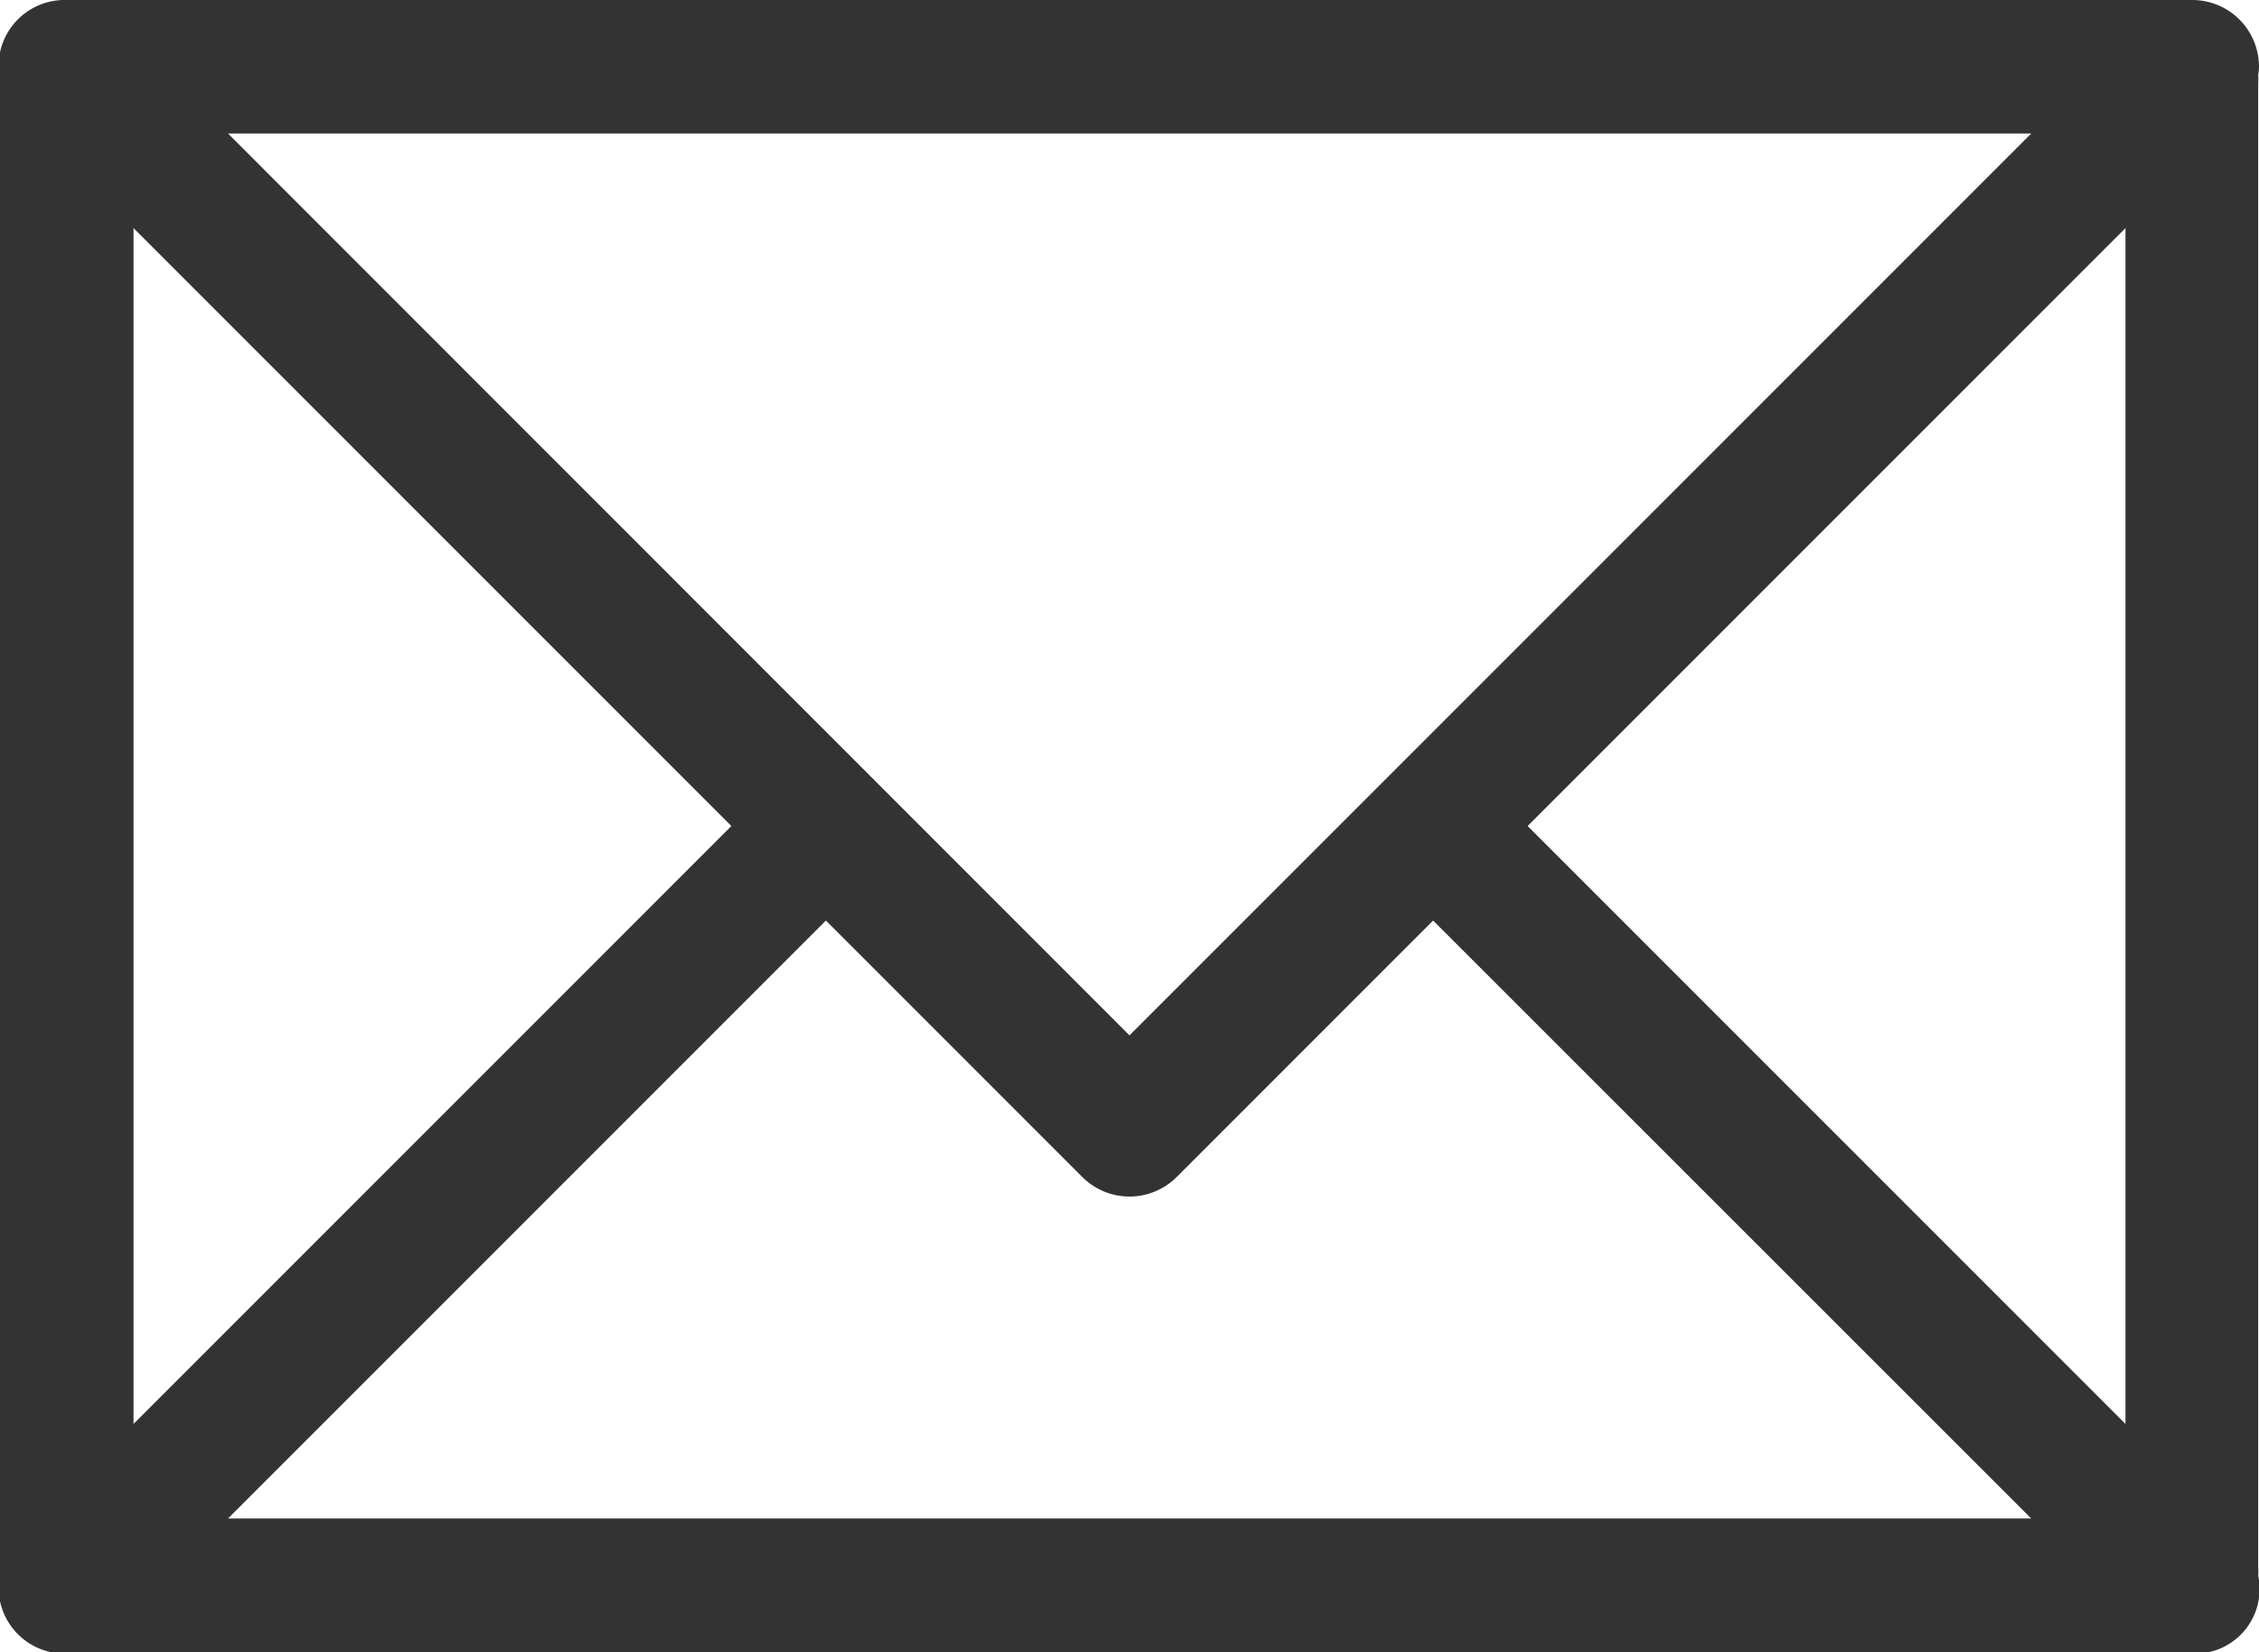 <svg xmlns="http://www.w3.org/2000/svg" viewBox="0 0 84.6 61.86" id="Email"><path d="M84.6 2.5A2.5 2.5 0 0 0 82.1 0H2.5A2.48 2.48 0 0 0 0 3a2.5 2.5 0 0 0 0 .46v55a2.5 2.5 0 0 0 0 .46 2.48 2.48 0 0 0 2.45 3H82.1A2.42 2.42 0 0 0 84.57 59a2.49 2.49 0 0 0 0-.32V3.13a2.49 2.49 0 0 0 0-.32 2.49 2.49 0 0 0 .03-.31ZM42.3 38.77 8.54 5h67.53ZM79.6 8.54v44.78L57.21 30.93ZM27.39 30.93 5 53.32V8.54Zm3.54 3.54 9.6 9.6a2.5 2.5 0 0 0 3.54 0l9.6-9.6 22.4 22.39H8.54Z" fill="#333333" class="color000000 svgShape"></path></svg>